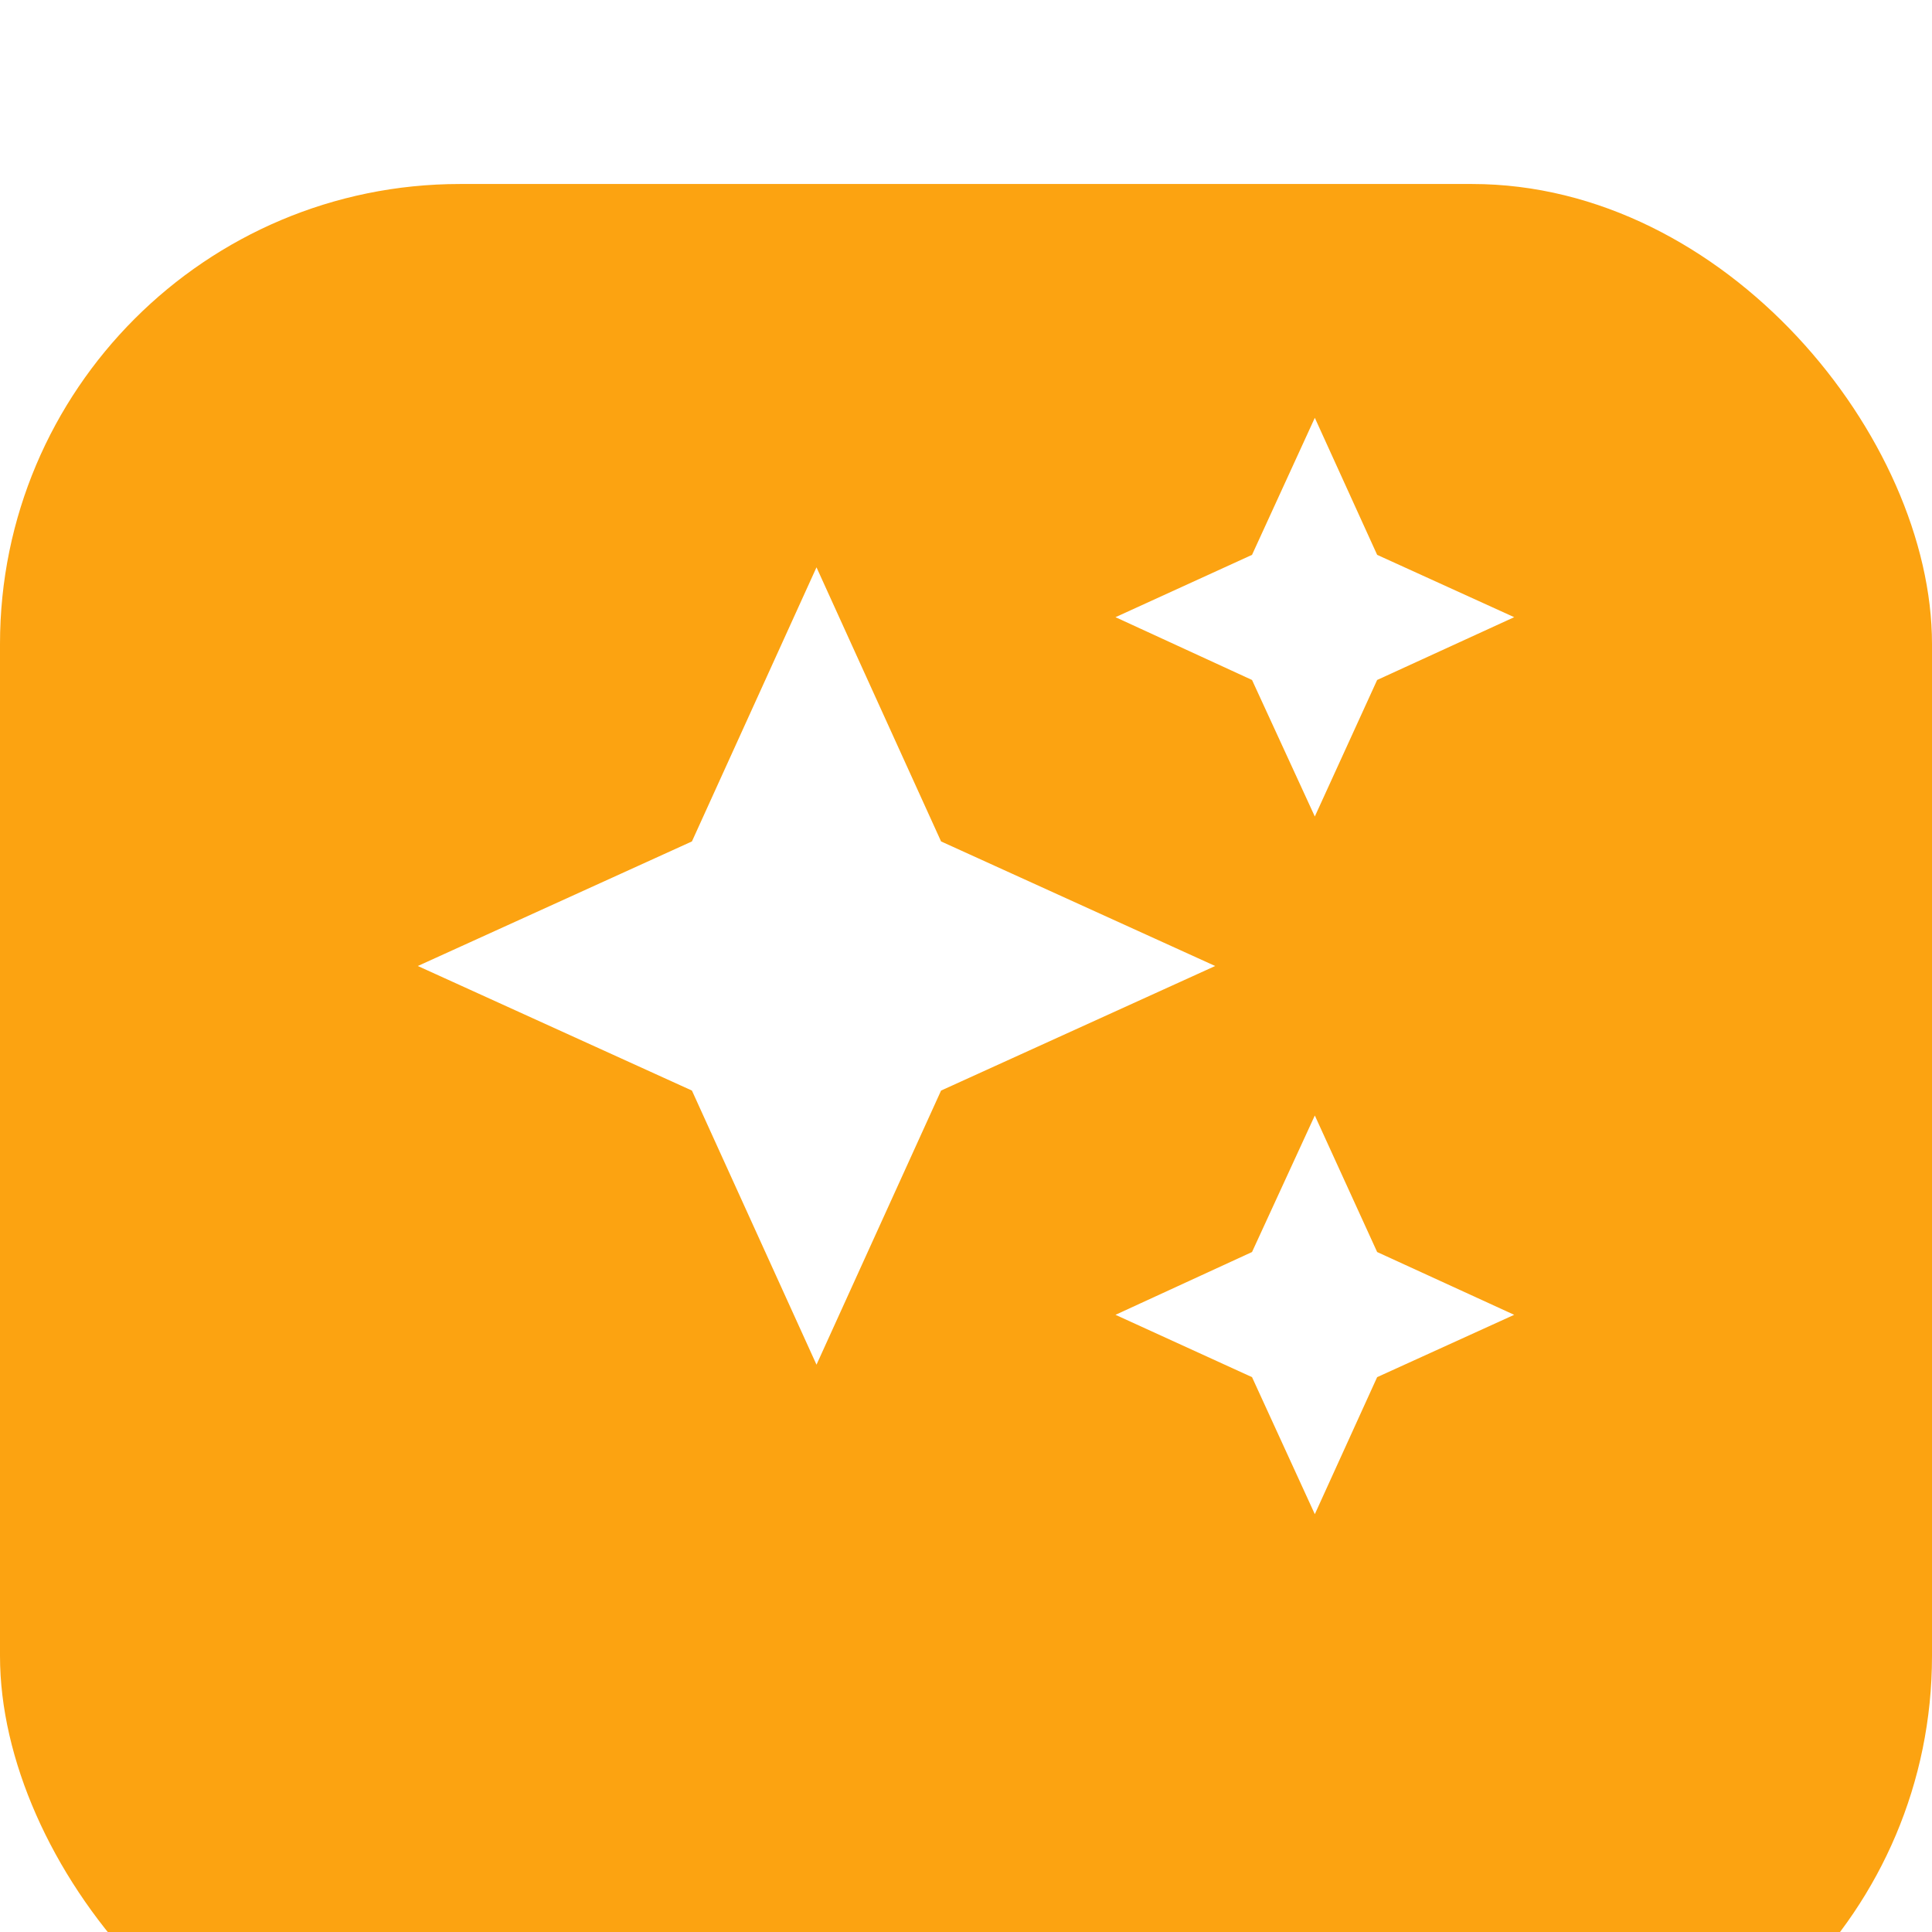 <?xml version="1.0" encoding="UTF-8"?> <svg xmlns="http://www.w3.org/2000/svg" width="42" height="42" viewBox="0 0 42 42" fill="none"><g filter="url(#filter0_i_46_2)"><rect width="42" height="42" rx="10" fill="#FCA311"></rect></g><path d="M28.583 9.083L27.218 12.062L24.25 13.417L27.218 14.782L28.583 17.75L29.938 14.782L32.917 13.417L29.938 12.062M17.75 12.333L15.042 18.292L9.083 21L15.042 23.708L17.75 29.667L20.458 23.708L26.417 21L20.458 18.292M28.583 24.25L27.218 27.218L24.25 28.583L27.218 29.938L28.583 32.917L29.938 29.938L32.917 28.583L29.938 27.218" fill="white"></path><defs><filter id="filter0_i_46_2" x="0" y="0" width="42" height="46" filterUnits="userSpaceOnUse" color-interpolation-filters="sRGB"><feFlood flood-opacity="0" result="BackgroundImageFix"></feFlood><feBlend mode="normal" in="SourceGraphic" in2="BackgroundImageFix" result="shape"></feBlend><feColorMatrix in="SourceAlpha" type="matrix" values="0 0 0 0 0 0 0 0 0 0 0 0 0 0 0 0 0 0 127 0" result="hardAlpha"></feColorMatrix><feOffset dy="4"></feOffset><feGaussianBlur stdDeviation="2"></feGaussianBlur><feComposite in2="hardAlpha" operator="arithmetic" k2="-1" k3="1"></feComposite><feColorMatrix type="matrix" values="0 0 0 0 1 0 0 0 0 1 0 0 0 0 1 0 0 0 0.25 0"></feColorMatrix><feBlend mode="normal" in2="shape" result="effect1_innerShadow_46_2"></feBlend></filter></defs></svg> 